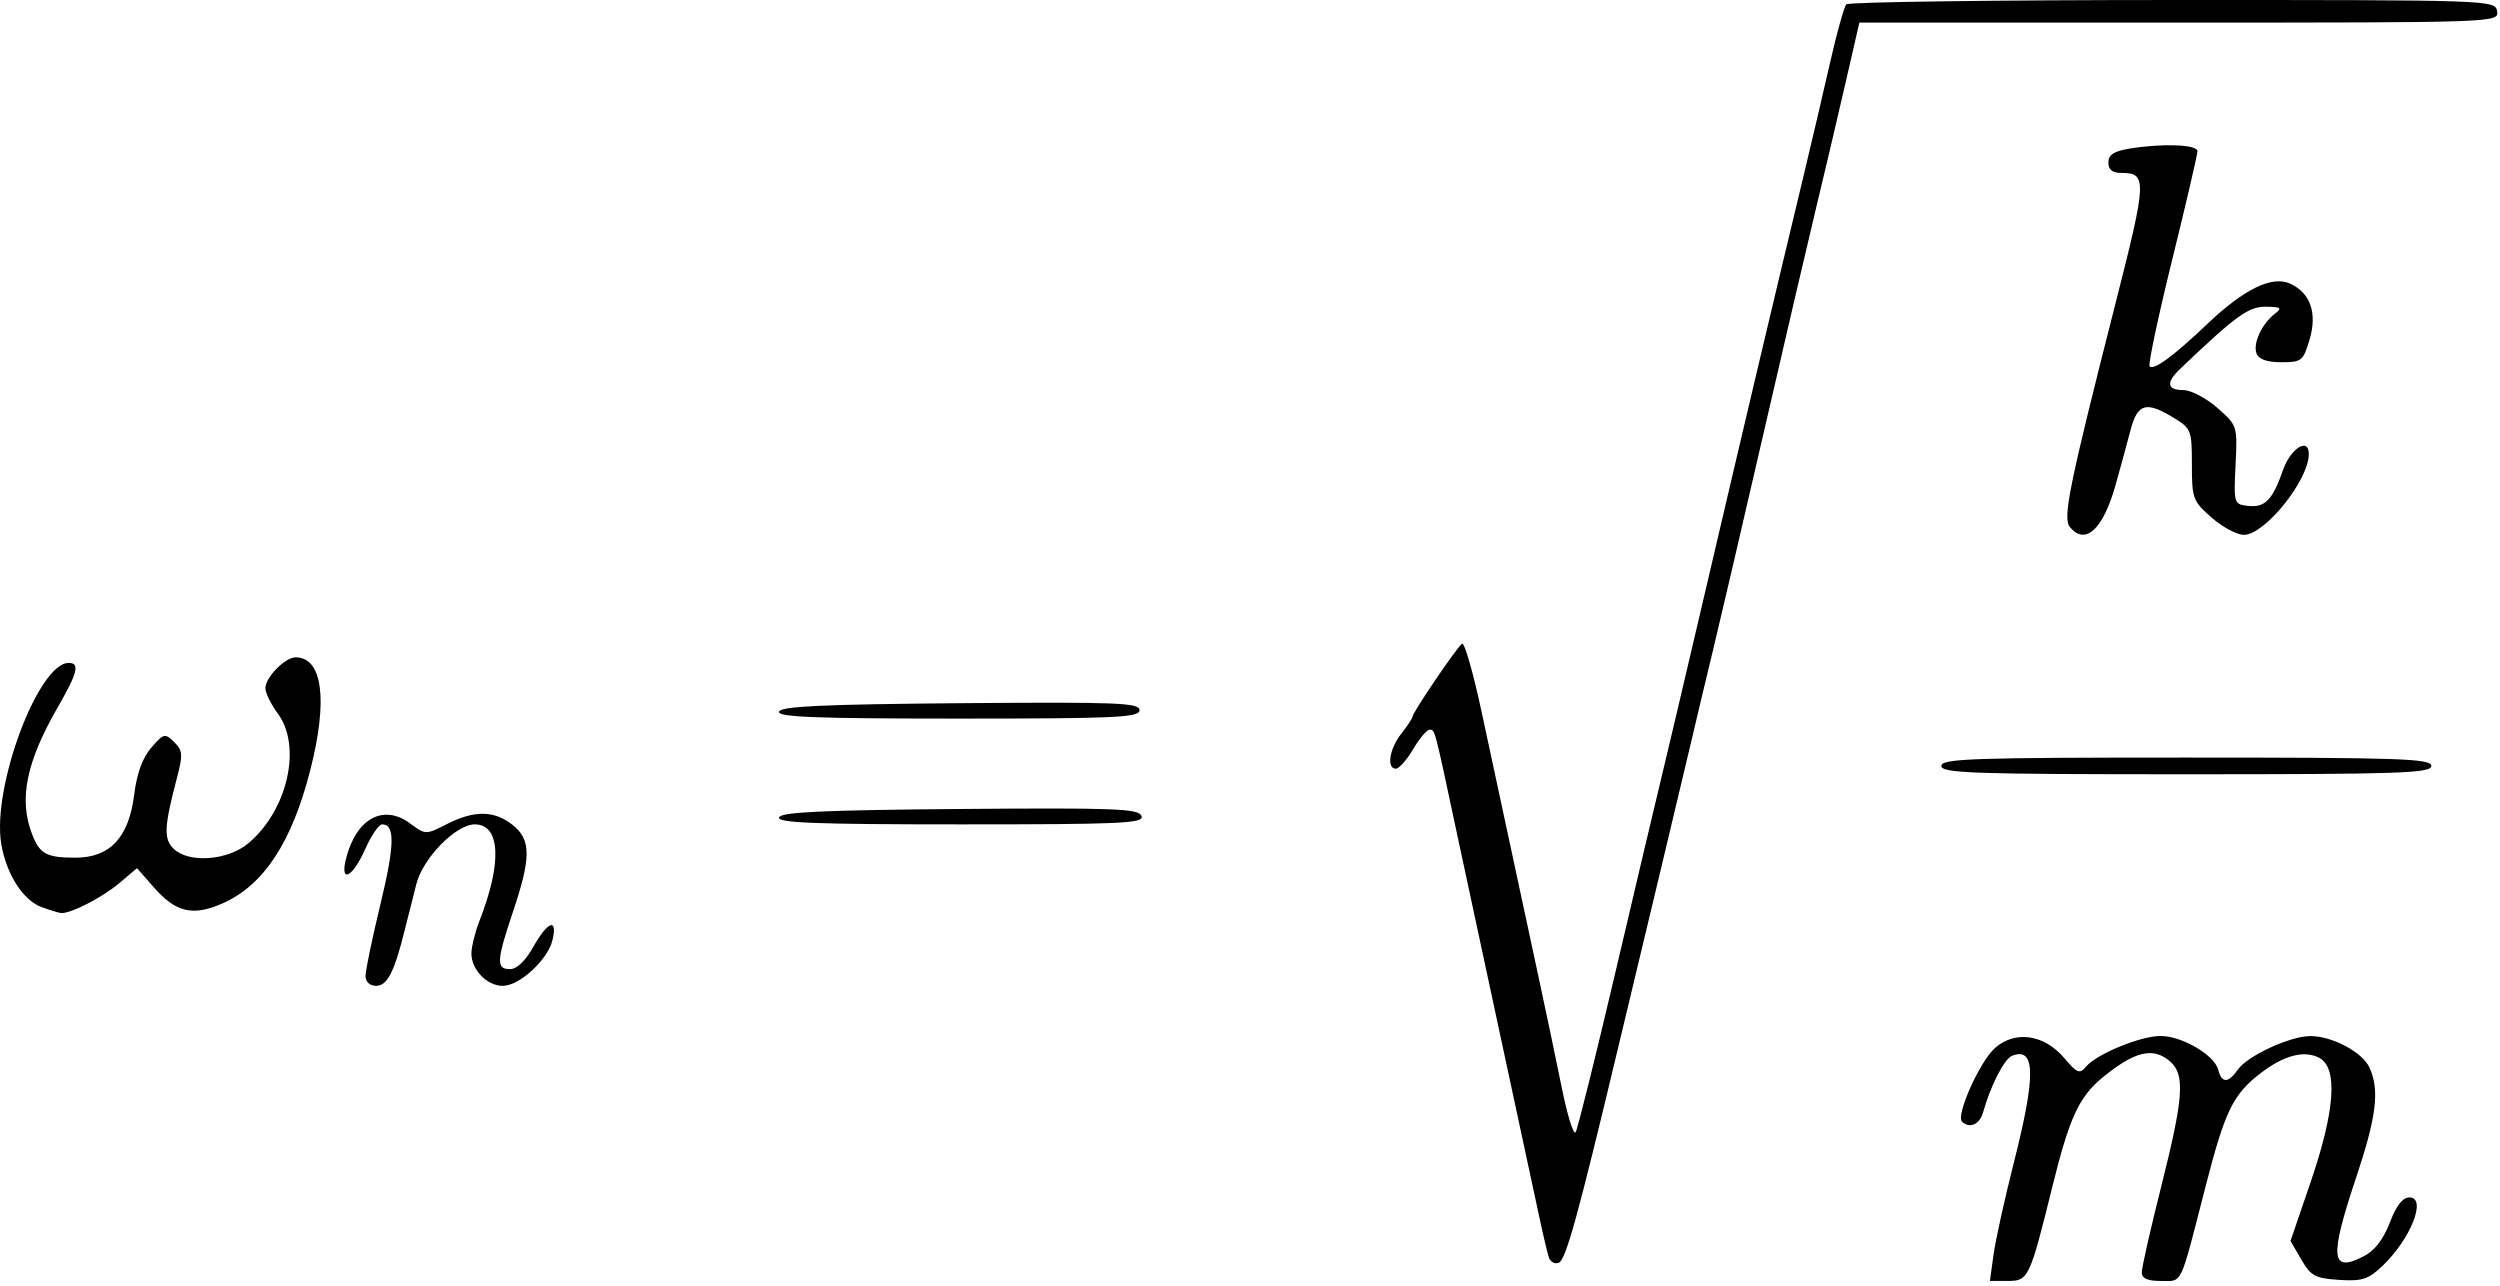 <svg width="449" height="231" viewBox="0 0 449 231" fill="none" xmlns="http://www.w3.org/2000/svg">
<g clip-path="url(#clip0_103_854)">
<path d="M358.035 225.361C358.389 222.778 360.025 215.355 361.671 208.867C365.674 193.083 365.597 187.994 361.378 189.613C359.978 190.15 357.486 195.014 356.153 199.808C355.557 201.955 353.698 202.759 352.378 201.44C351.236 200.297 355.596 190.581 358.317 188.205C361.973 185.015 367.151 185.782 370.763 190.051C373.051 192.754 373.517 192.938 374.645 191.579C376.524 189.315 384.434 186.057 388.04 186.061C391.874 186.066 397.696 189.468 398.386 192.108C399.035 194.589 400.182 194.583 401.929 192.088C403.646 189.636 411.249 186.109 414.879 186.08C418.812 186.048 424.294 188.954 425.566 191.744C427.403 195.776 426.822 200.553 423.163 211.489C418.328 225.941 418.597 228.695 424.543 225.62C426.494 224.611 428.062 222.581 429.208 219.579C430.369 216.539 431.522 215.058 432.729 215.058C435.919 215.058 432.982 222.515 427.881 227.368C425.34 229.785 424.253 230.135 420.095 229.868C415.814 229.593 415.041 229.177 413.319 226.218L411.375 222.879L415.019 212.218C419.372 199.481 419.909 191.795 416.57 190.008C413.893 188.575 410.26 189.5 406.101 192.673C401.03 196.541 399.624 199.432 396.058 213.324C391.432 231.341 392.043 230.058 388.096 230.058C385.661 230.058 384.663 229.607 384.663 228.507C384.663 227.654 386.238 220.702 388.163 213.058C392.15 197.226 392.459 193.088 389.834 190.713C386.8 187.967 383.384 188.76 377.575 193.558C373.392 197.012 371.662 200.769 368.653 212.934C364.516 229.663 364.329 230.058 360.552 230.058H357.391L358.035 225.361V225.361ZM278.192 225.891C277.933 225.158 277.054 221.408 276.24 217.558C275.425 213.708 272.524 200.208 269.792 187.558C267.06 174.908 263.438 158.033 261.743 150.058C257.572 130.427 257.738 131.058 256.743 131.058C256.257 131.058 254.931 132.633 253.795 134.558C252.66 136.483 251.265 138.058 250.697 138.058C248.983 138.058 249.532 134.494 251.663 131.785C252.763 130.386 253.663 129.027 253.663 128.764C253.663 128.016 261.717 116.142 262.59 115.602C263.019 115.337 264.596 120.844 266.094 127.839C270.48 148.319 273.364 161.746 276.128 174.558C277.552 181.158 279.53 190.574 280.523 195.483C281.516 200.392 282.623 203.931 282.985 203.346C283.346 202.762 286.581 189.745 290.175 174.421C293.769 159.096 297.369 143.858 298.176 140.558C298.984 137.258 302.378 122.858 305.719 108.558C313.452 75.464 317.793 57.11 324.165 30.558C325.485 25.058 327.536 16.283 328.724 11.058C329.912 5.833 331.205 1.209 331.598 0.783C331.99 0.357 358.378 0.005 390.237 0.001C447.703 -0.007 448.165 0.009 448.482 2.025C448.801 4.049 448.546 4.058 391.373 4.058H333.944L331.243 15.808C329.757 22.27 327.452 32.058 326.121 37.558C324.79 43.058 320.541 61.283 316.678 78.058C312.816 94.833 308.779 112.158 307.709 116.558C306.639 120.958 304.868 128.383 303.774 133.058C302.68 137.733 300.218 148.083 298.303 156.058C296.388 164.033 292.94 178.433 290.642 188.058C283.324 218.702 281.194 226.399 279.913 226.816C279.226 227.041 278.452 226.624 278.192 225.891V225.891ZM65.645 175.308C65.635 174.345 66.835 168.566 68.312 162.465C70.891 151.814 70.976 148.058 68.638 148.058C68.04 148.058 66.655 150.083 65.56 152.558C63.348 157.558 61.033 158.736 62.122 154.308C63.906 147.054 68.812 144.313 73.633 147.877C76.435 149.949 76.453 149.949 80.264 148.006C85.178 145.501 88.733 145.539 92.028 148.13C95.393 150.777 95.42 153.949 92.163 163.652C89.155 172.613 89.077 174.058 91.599 174.058C92.816 174.058 94.37 172.573 95.783 170.058C98.374 165.447 100.176 164.795 99.236 168.808C98.407 172.346 93.305 177.058 90.302 177.058C87.466 177.058 84.663 174.17 84.663 171.249C84.663 170.066 85.325 167.401 86.135 165.328C90.21 154.89 89.869 148.058 85.273 148.058C81.892 148.058 76.001 154.055 74.789 158.733C74.244 160.837 73.296 164.583 72.683 167.058C70.82 174.585 69.549 177.058 67.542 177.058C66.426 177.058 65.656 176.347 65.645 175.308V175.308ZM7.451 162.908C4.127 161.692 1.096 156.916 0.214 151.505C-1.442 141.339 6.883 119.058 12.337 119.058C14.377 119.058 13.948 120.819 10.42 126.936C4.729 136.803 3.353 143.481 5.726 149.722C7.113 153.373 8.284 154.024 13.49 154.042C19.731 154.064 23.135 150.438 24.096 142.745C24.579 138.884 25.591 136.099 27.176 134.275C29.408 131.706 29.632 131.651 31.277 133.27C32.824 134.793 32.877 135.515 31.763 139.77C29.479 148.487 29.374 150.626 31.144 152.396C33.835 155.087 40.885 154.583 44.63 151.432C51.65 145.525 54.255 134.063 49.913 128.185C48.675 126.509 47.663 124.445 47.663 123.598C47.663 121.66 51.193 118.058 53.092 118.058C57.943 118.058 58.941 125.739 55.724 138.317C52.397 151.326 47.365 158.975 39.986 162.239C34.653 164.598 31.604 163.893 27.646 159.386L24.608 155.926L21.386 158.643C18.313 161.234 12.613 164.147 10.945 163.979C10.515 163.935 8.942 163.453 7.451 162.908V162.908ZM139.913 146.808C140.232 145.85 147.819 145.496 172.384 145.294C200.246 145.065 204.514 145.228 205.019 146.544C205.531 147.877 201.65 148.058 172.548 148.058C146.551 148.058 139.585 147.791 139.913 146.808V146.808ZM348.663 137.558C348.663 136.247 354.218 136.058 392.663 136.058C431.107 136.058 436.663 136.247 436.663 137.558C436.663 138.868 431.107 139.058 392.663 139.058C354.218 139.058 348.663 138.868 348.663 137.558ZM139.913 127.808C140.232 126.85 147.842 126.496 172.496 126.294C200.669 126.063 204.663 126.218 204.663 127.544C204.663 128.865 200.508 129.058 172.08 129.058C146.458 129.058 139.585 128.791 139.913 127.808V127.808ZM371.758 94.672C370.422 93.063 371.582 87.376 379.978 54.36C385.596 32.268 385.647 31.058 380.963 31.058C379.383 31.058 378.663 30.472 378.663 29.189C378.663 27.805 379.638 27.158 382.413 26.699C388.374 25.714 394.663 25.948 394.663 27.155C394.663 27.758 392.61 36.58 390.1 46.758C387.591 56.937 385.777 65.505 386.069 65.797C386.825 66.553 390.355 63.966 396.324 58.283C403.011 51.917 408.037 49.452 411.3 50.938C414.968 52.609 416.221 56.25 414.782 61.055C413.652 64.825 413.359 65.058 409.73 65.058C407.149 65.058 405.678 64.539 405.273 63.485C404.586 61.694 406.228 58.143 408.576 56.339C409.924 55.305 409.676 55.116 406.93 55.089C403.819 55.059 401.554 56.705 391.496 66.308C388.974 68.715 389.201 70.058 392.128 70.058C393.484 70.058 396.226 71.491 398.222 73.244C401.836 76.416 401.85 76.46 401.507 83.494C401.168 90.449 401.203 90.562 403.749 90.858C406.777 91.21 408.169 89.788 410.015 84.453C411.374 80.522 414.663 78.457 414.663 81.534C414.663 86.235 406.776 96.058 403.002 96.058C401.754 96.058 399.142 94.661 397.198 92.954C393.842 90.007 393.663 89.526 393.663 83.439C393.663 77.279 393.536 76.951 390.413 75.047C385.416 72 383.902 72.44 382.626 77.308C382.013 79.645 380.818 84.033 379.971 87.058C377.724 95.076 374.542 98.026 371.758 94.672V94.672Z" fill="black"/>
</g>
<defs>
<clipPath id="clip0_103_854">
<rect width="448.522" height="230.078" fill="white"/>
</clipPath>
</defs>
</svg>
